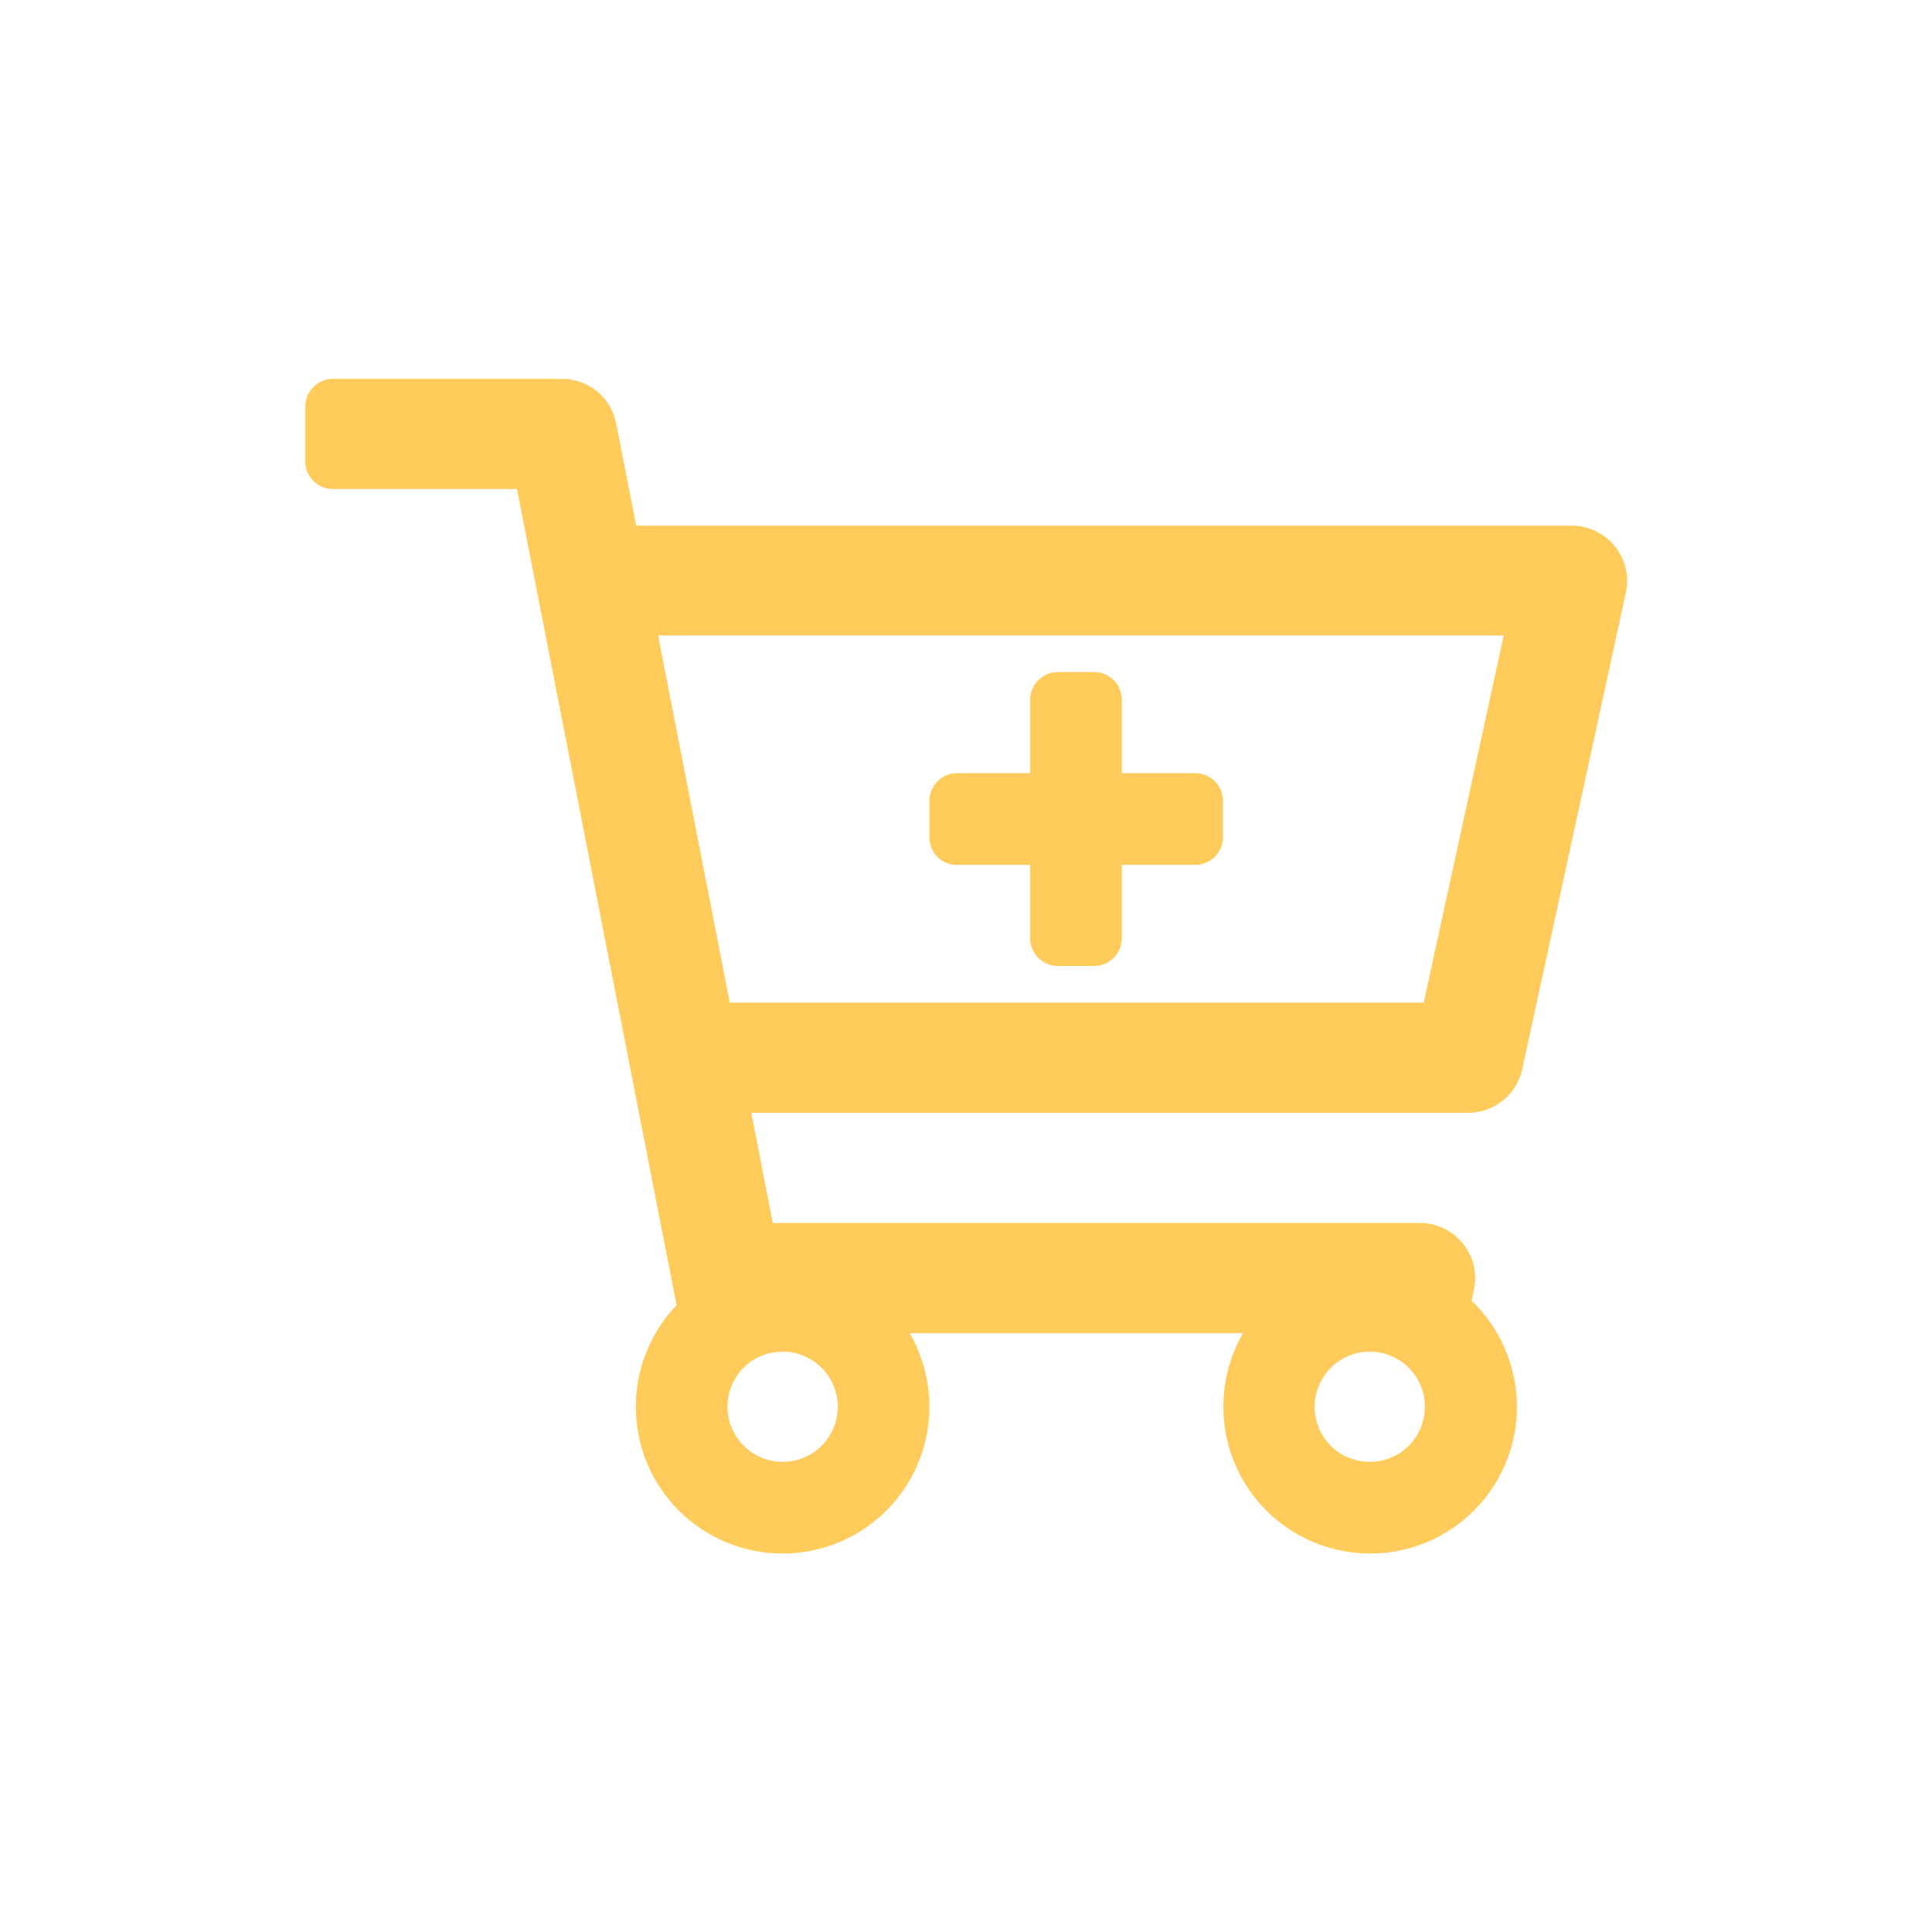 <?xml version="1.0" encoding="utf-8"?>
<!-- Generator: Adobe Illustrator 25.2.0, SVG Export Plug-In . SVG Version: 6.00 Build 0)  -->
<svg version="1.1" id="Ebene_1" focusable="false" xmlns="http://www.w3.org/2000/svg" xmlns:xlink="http://www.w3.org/1999/xlink"
	 x="0px" y="0px" viewBox="0 0 512 512" style="enable-background:new 0 0 512 512;" xml:space="preserve">
<style type="text/css">
	.st0{fill:#FFCC5C;}
</style>
<path class="st0" d="M416.5,139.3H168.6l-5.3-27.1c-1.3-6.8-7.3-11.8-14.3-11.8H88.2c-4,0-7.3,3.3-7.3,7.3v14.6c0,4,3.3,7.3,7.3,7.3
	H137l42.3,216.3c-6.7,7-10.8,16.5-10.8,26.9c0,21.5,17.4,38.9,38.9,38.9s38.9-17.4,38.9-38.9c0-6.8-1.8-13.5-5.2-19.5h88.3
	c-3.4,5.9-5.2,12.6-5.2,19.5c0,21.5,17.4,38.9,38.9,38.9s38.9-17.4,38.9-38.9c0-11-4.6-21-12-28.1l0.6-2.9c2-9.1-5-17.7-14.3-17.7
	H204.8l-5.7-29.2h190c6.9,0,12.8-4.8,14.3-11.5l27.5-126.5C432.8,147.9,425.8,139.3,416.5,139.3z M363,358.2c8,0,14.6,6.5,14.6,14.6
	s-6.5,14.6-14.6,14.6s-14.6-6.5-14.6-14.6S355,358.2,363,358.2z M207.4,358.2c8,0,14.6,6.5,14.6,14.6s-6.5,14.6-14.6,14.6
	c-8,0-14.6-6.5-14.6-14.6S199.3,358.2,207.4,358.2z M377.3,265.7H193.4l-19-97.3h224.1L377.3,265.7L377.3,265.7z M246.3,221.9v-9.7
	c0-4,3.3-7.3,7.3-7.3H273v-19.5c0-4,3.3-7.3,7.3-7.3h9.7c4,0,7.3,3.3,7.3,7.3v19.5h19.5c4,0,7.3,3.3,7.3,7.3v9.7
	c0,4-3.3,7.3-7.3,7.3h-19.5v19.5c0,4-3.3,7.3-7.3,7.3h-9.7c-4,0-7.3-3.3-7.3-7.3v-19.5h-19.5C249.5,229.2,246.3,226,246.3,221.9z"/>
</svg>
